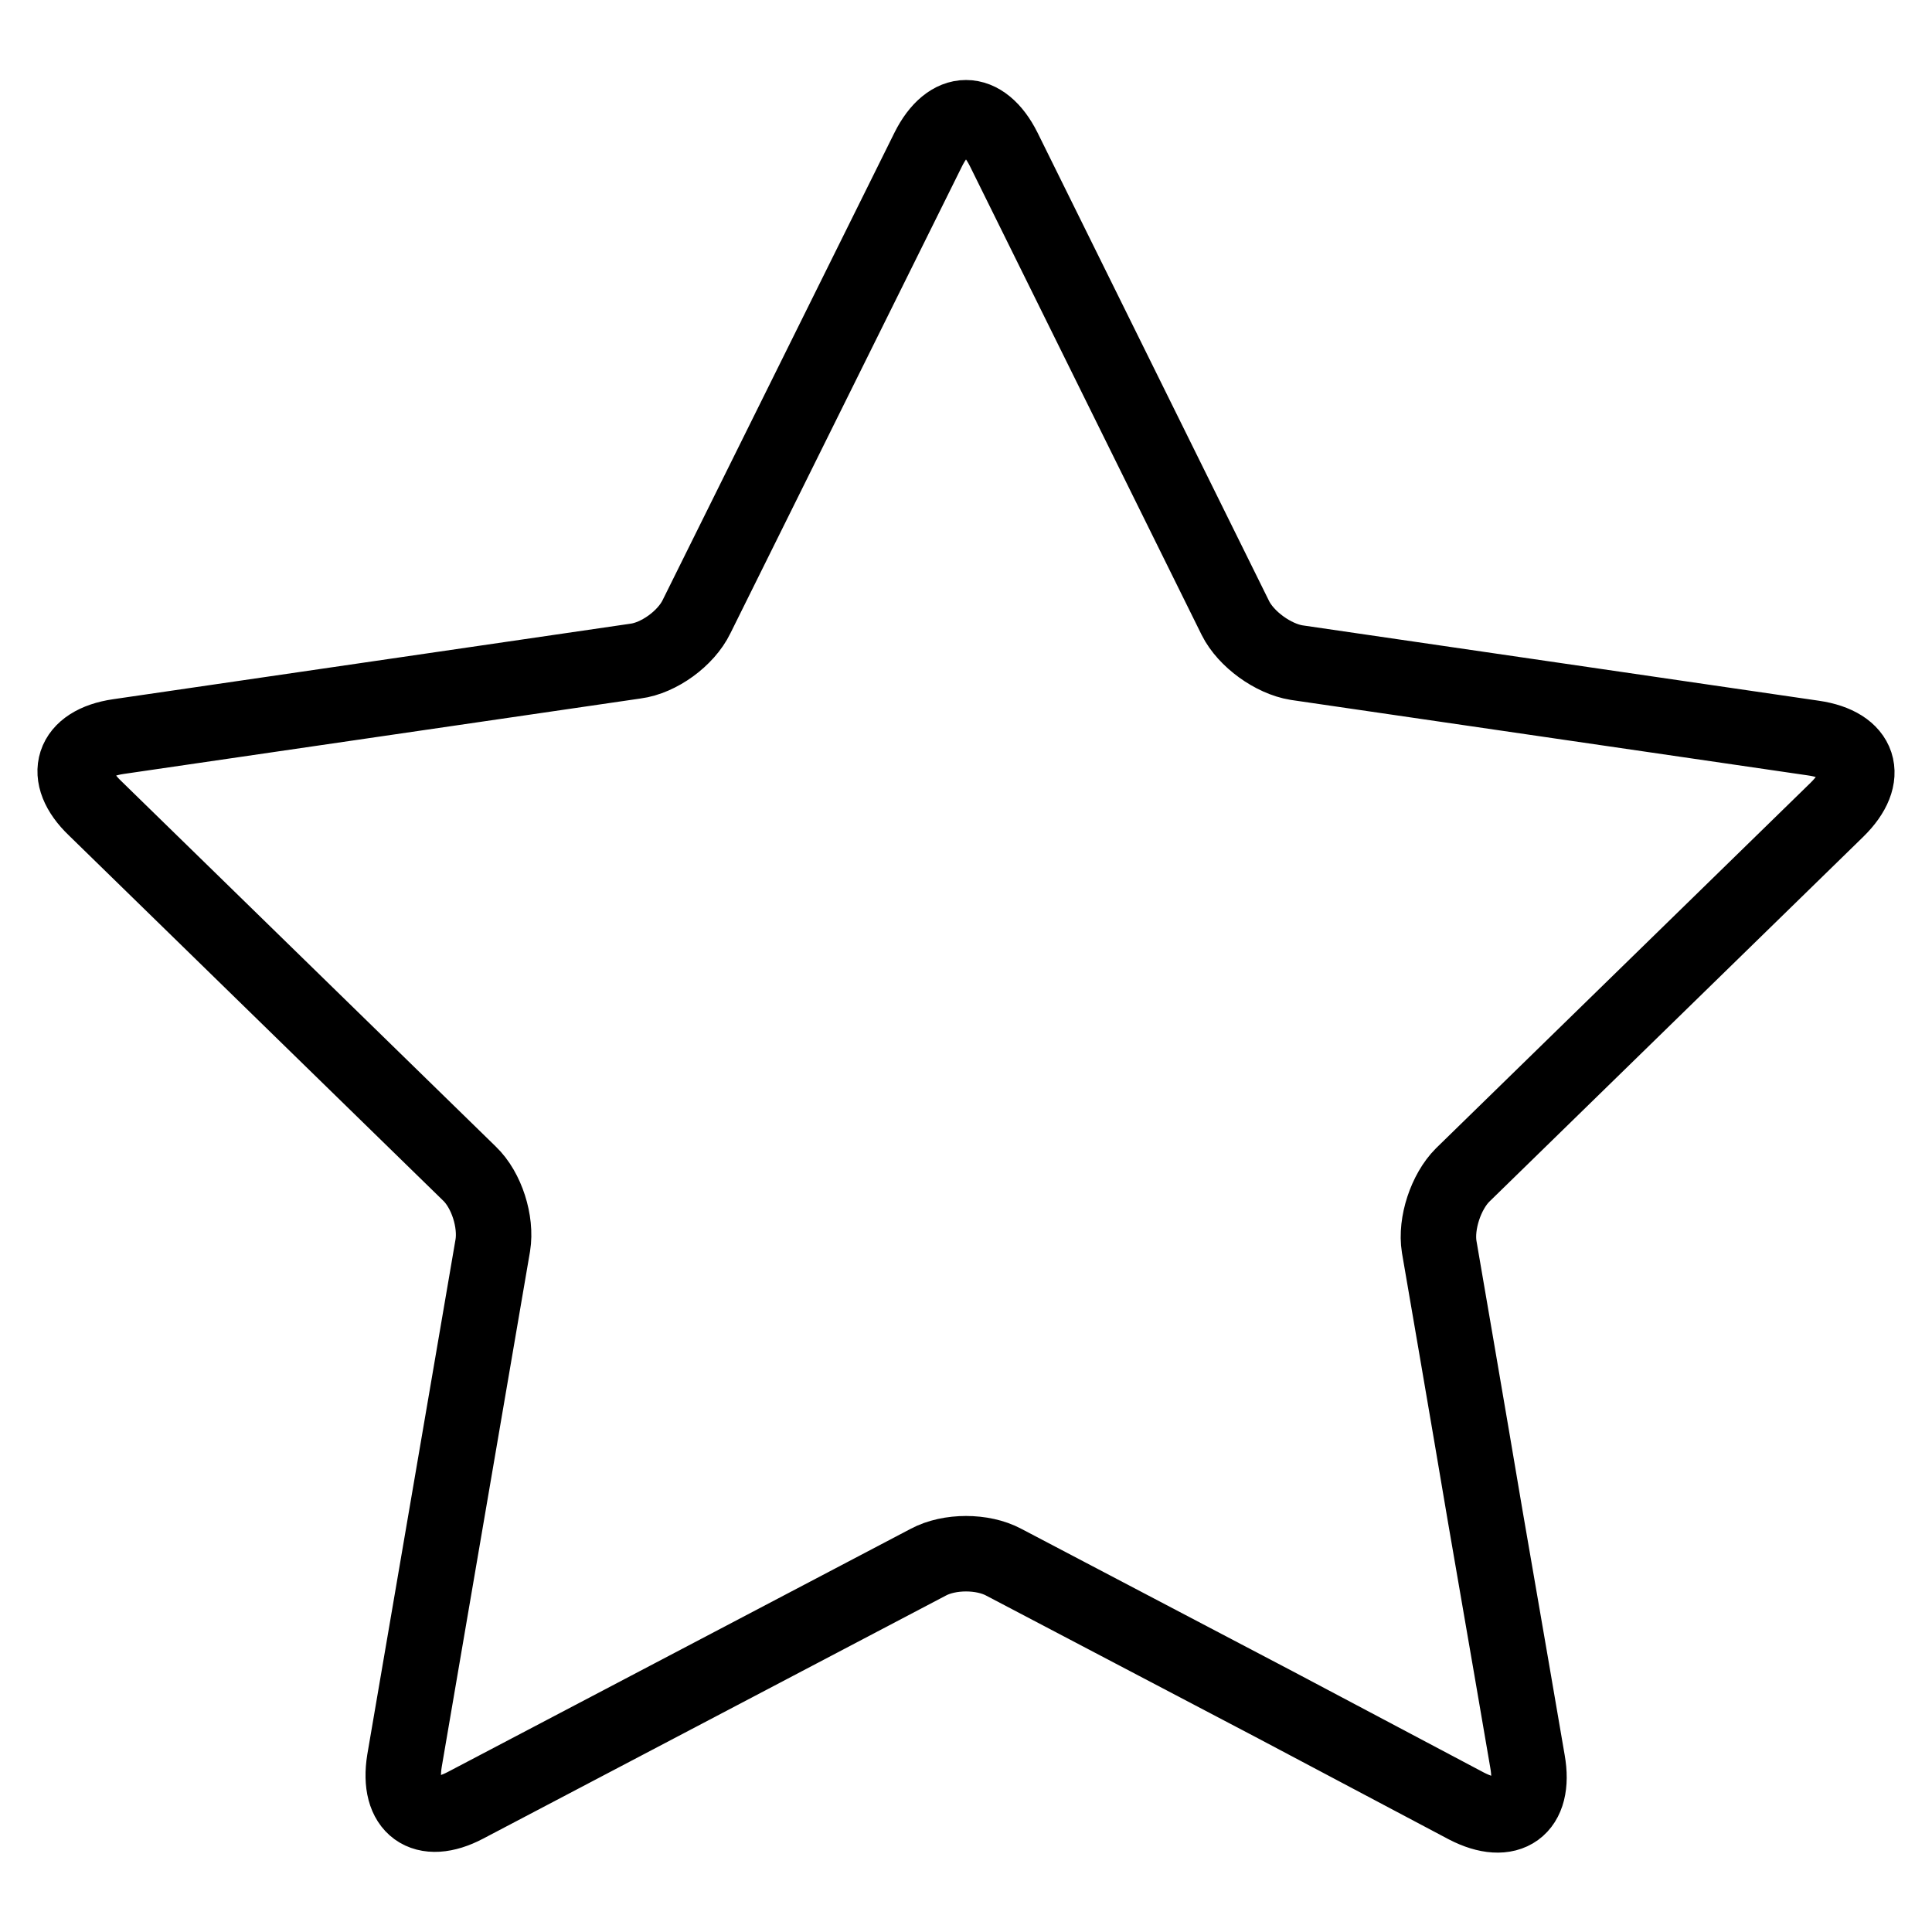 <?xml version="1.0" encoding="utf-8"?>
<!-- Svg Vector Icons : http://www.onlinewebfonts.com/icon -->
<!DOCTYPE svg PUBLIC "-//W3C//DTD SVG 1.1//EN" "http://www.w3.org/Graphics/SVG/1.1/DTD/svg11.dtd">
<svg version="1.1" xmlns="http://www.w3.org/2000/svg" xmlns:xlink="http://www.w3.org/1999/xlink" x="0px" y="0px" viewBox="0 0 256 256" enable-background="new 0 0 256 256" xml:space="preserve">
<g> <path stroke-width="10" fill-opacity="0" stroke="#000000"  d="M169,225.9c-12-6.3-36-18.9-36-18.9c-2.8-1.5-7.2-1.5-10,0l-61.3,32.2c-5.5,2.9-9.1,0.3-8.1-5.9l11.7-68.3 c0.5-3.1-0.8-7.3-3.1-9.5l-49.6-48.4c-4.5-4.3-3.1-8.6,3.1-9.5l68.5-10c3.1-0.4,6.7-3,8.1-5.9L123,19.8c2.8-5.6,7.2-5.6,10,0 l30.7,62.1c1.4,2.8,5,5.4,8.1,5.9l68.5,10c6.2,0.9,7.6,5.1,3.1,9.5l-49.6,48.4c-2.2,2.2-3.6,6.4-3.1,9.5c0,0,4.1,23.8,6.1,35.7 c1.9,10.9,5.6,32.5,5.6,32.5c1.1,6.2-2.5,8.8-8.1,5.9L169,225.9z"/></g>
</svg>